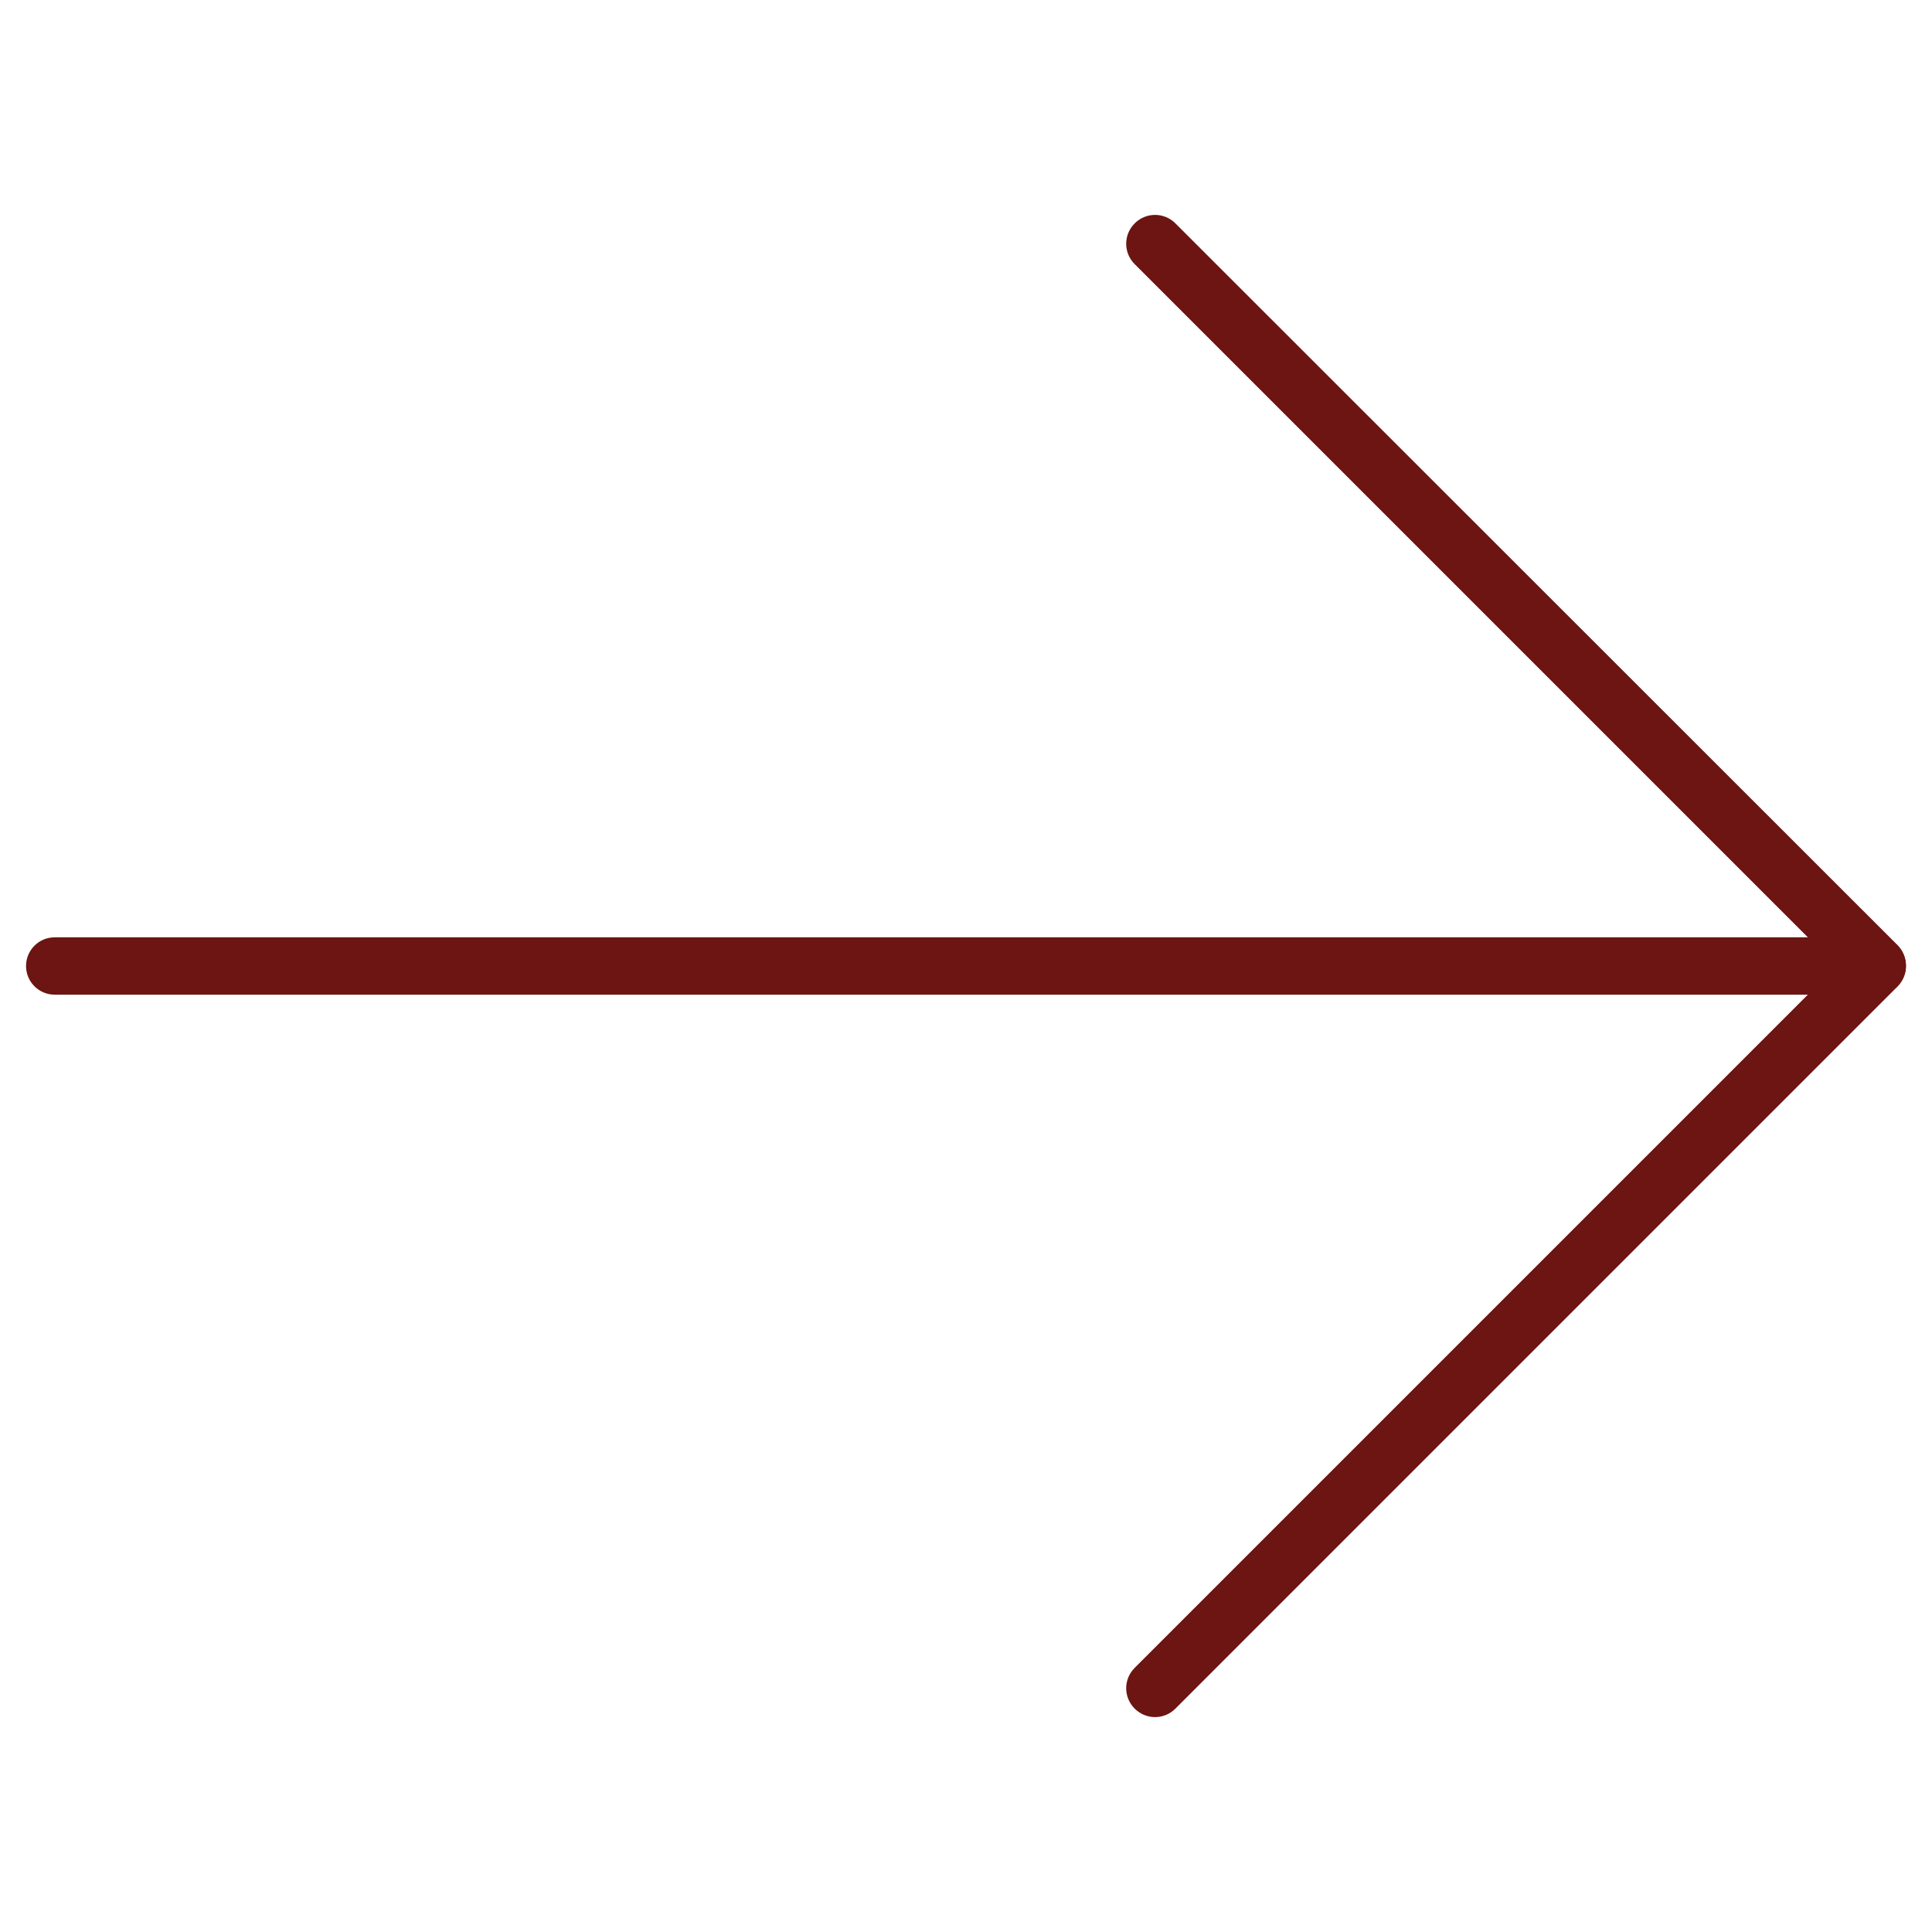 <?xml version="1.0" encoding="utf-8"?>
<!-- Generator: Adobe Illustrator 25.0.0, SVG Export Plug-In . SVG Version: 6.00 Build 0)  -->
<svg version="1.1" id="Capa_1" xmlns="http://www.w3.org/2000/svg" xmlns:xlink="http://www.w3.org/1999/xlink" x="0px" y="0px"
	 viewBox="0 0 512 512" style="enable-background:new 0 0 512 512;" xml:space="preserve">
<style type="text/css">
	.st0{fill:#6C1512;}
</style>
<g>
	<path class="st0" d="M497.5,263.6h-483c-4.2,0-7.6-3.4-7.6-7.6c0-4.2,3.4-7.6,7.6-7.6h483c4.2,0,7.6,3.4,7.6,7.6
		S501.7,263.6,497.5,263.6z"/>
	<path class="st0" d="M502.9,261.4L311.5,452.8c-3,3-7.8,3-10.8,0s-3-7.8,0-10.8l186-186l-186-186c-3-3-3-7.8,0-10.8s7.8-3,10.8,0
		l191.4,191.3c1.4,1.4,2.2,3.4,2.2,5.4l0,0C505.1,258,504.3,259.9,502.9,261.4z"/>
</g>
</svg>
